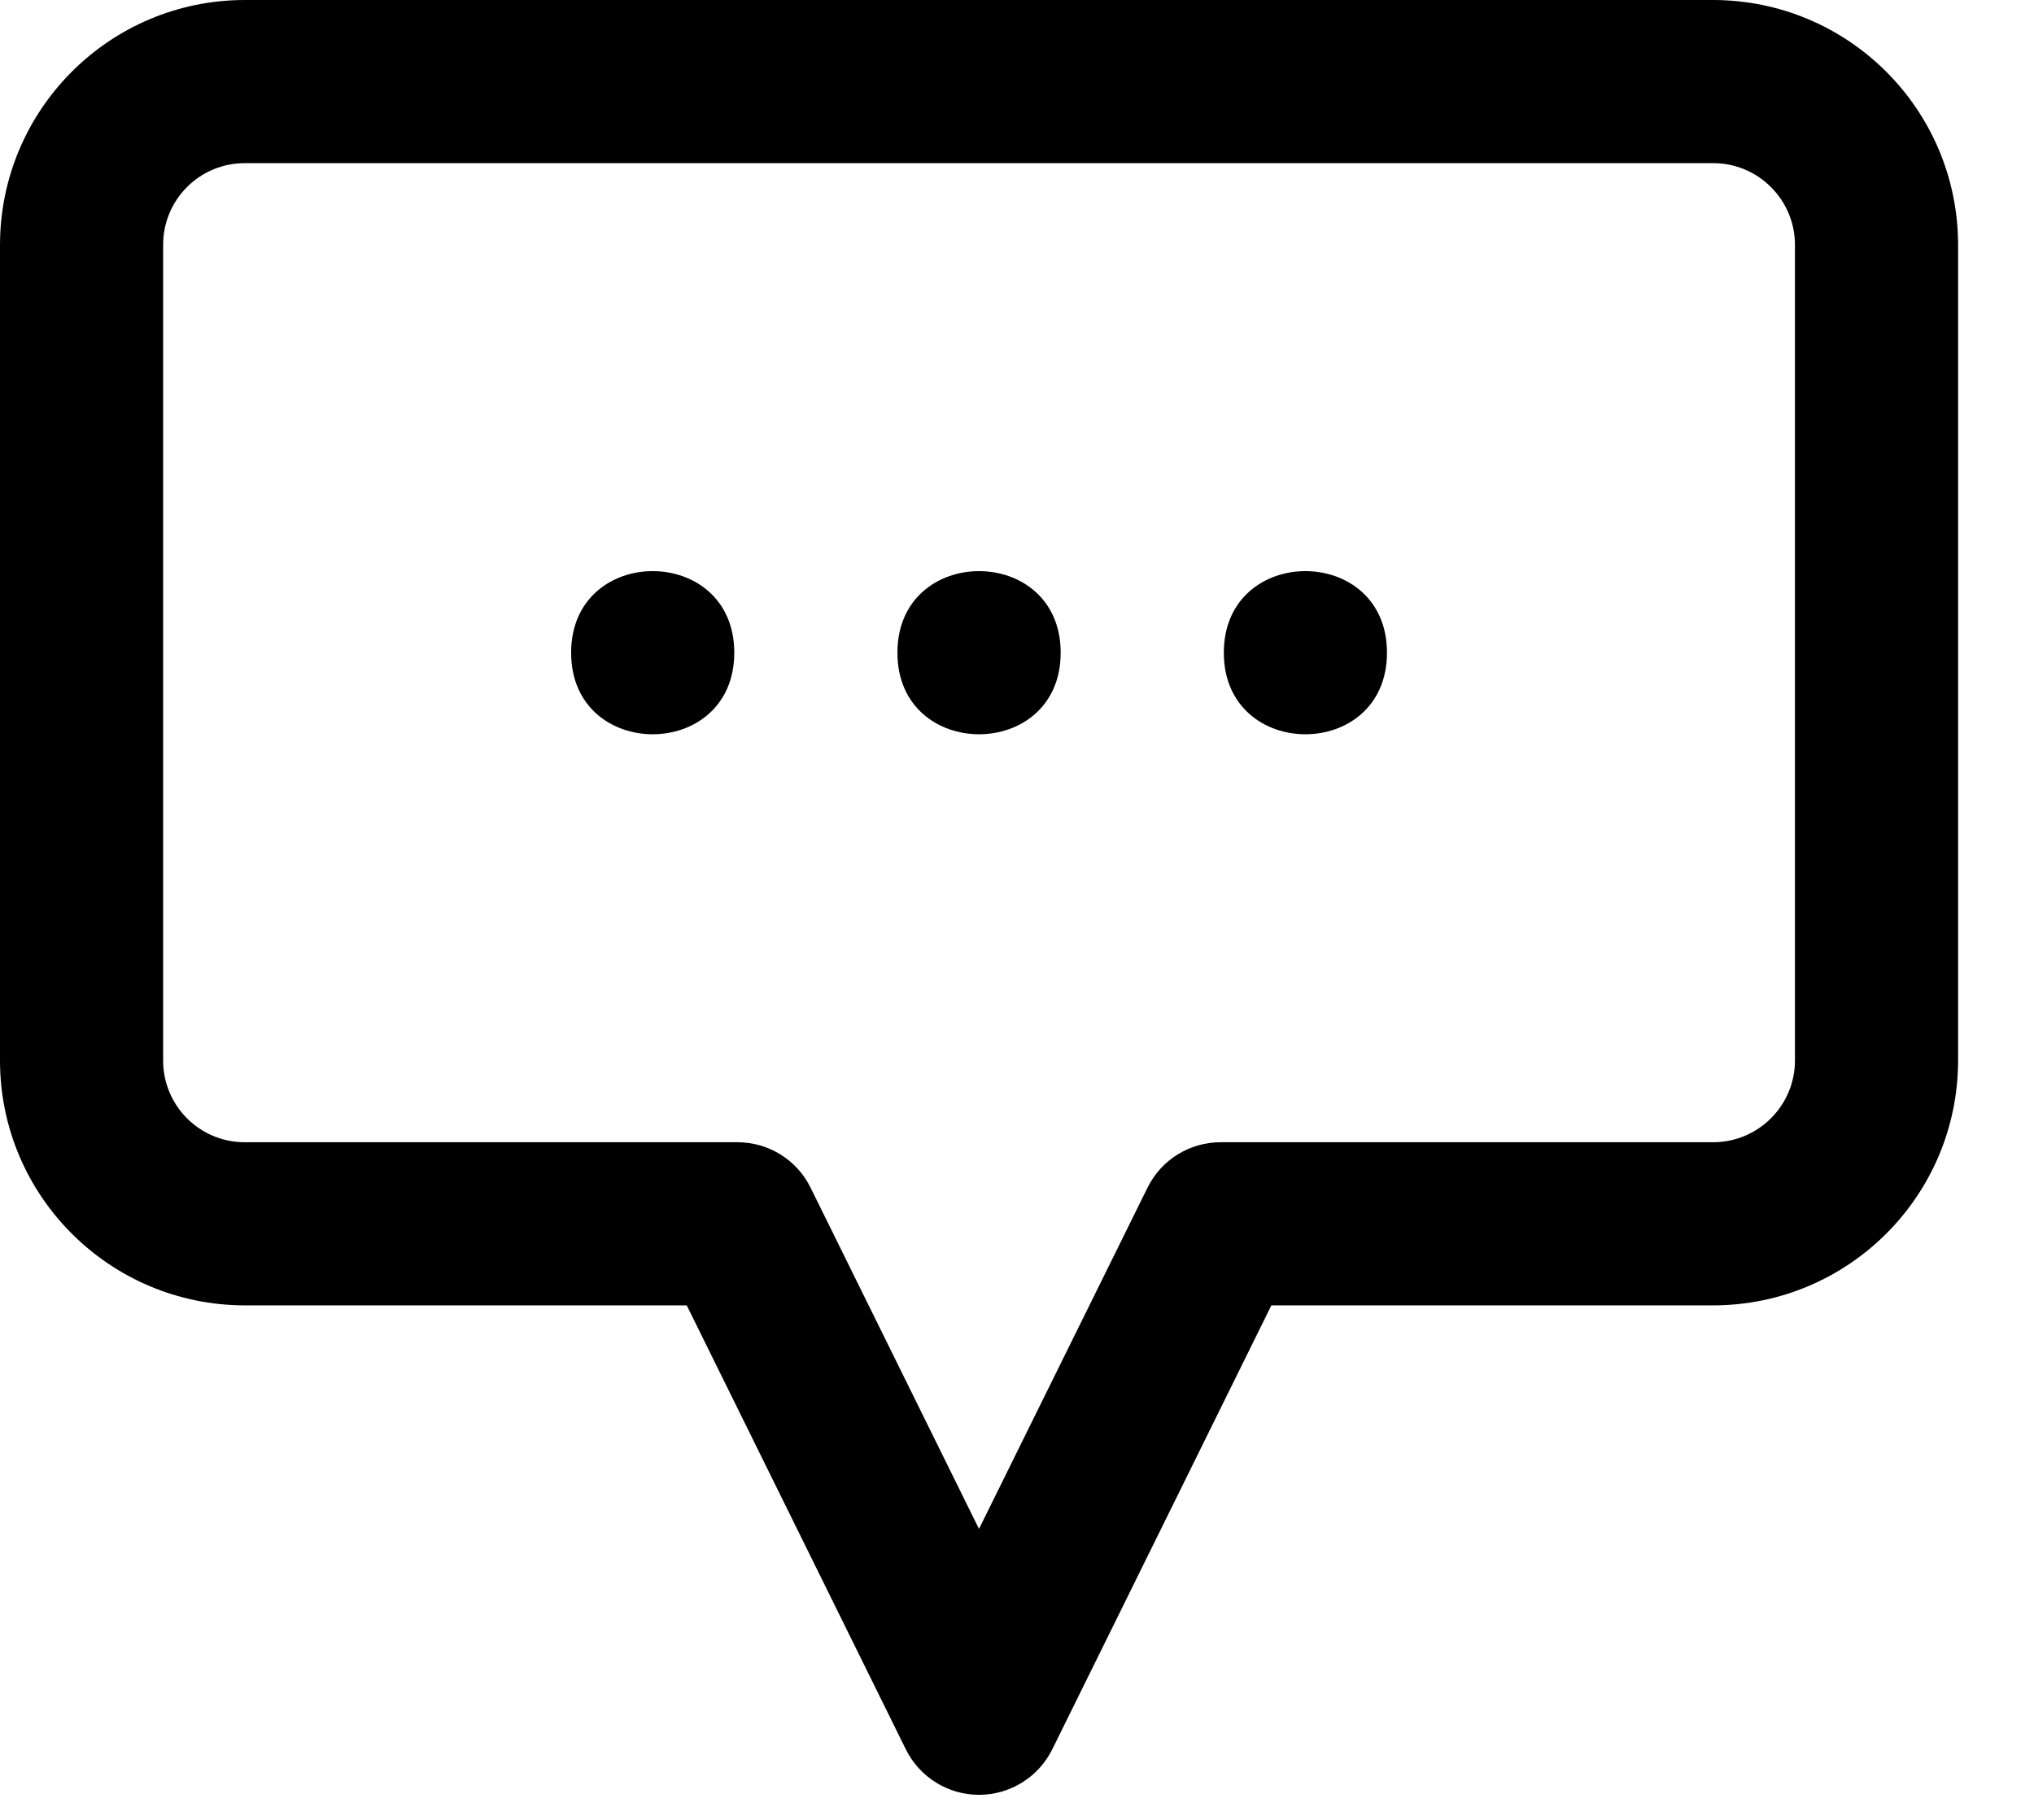 <svg width="19" height="17" viewBox="0 0 19 17" fill="none" xmlns="http://www.w3.org/2000/svg">
<path d="M16.004 0H2.286C1.024 0.001 0.002 1.024 0 2.286V9.908C0.001 11.17 1.024 12.192 2.286 12.194H6.415L8.462 16.342C8.591 16.601 8.855 16.766 9.145 16.766C9.436 16.766 9.7 16.601 9.829 16.342L11.876 12.194H16.004C17.267 12.192 18.289 11.17 18.291 9.908V2.286C18.289 1.024 17.267 0.002 16.004 0ZM16.767 9.908C16.767 10.11 16.686 10.303 16.543 10.446C16.4 10.589 16.207 10.67 16.004 10.67H11.402C11.112 10.67 10.847 10.834 10.719 11.095L9.145 14.282L7.572 11.095C7.444 10.834 7.179 10.67 6.889 10.67H2.286C1.865 10.67 1.524 10.329 1.524 9.908V2.286C1.524 1.865 1.865 1.524 2.286 1.524H16.005C16.207 1.524 16.401 1.605 16.543 1.748C16.686 1.89 16.767 2.084 16.767 2.286L16.767 9.908Z" fill="black"/>
<path d="M6.859 6.097C6.859 7.113 5.335 7.113 5.335 6.097C5.335 5.081 6.859 5.081 6.859 6.097Z" fill="black"/>
<path d="M9.908 6.097C9.908 7.113 8.383 7.113 8.383 6.097C8.383 5.081 9.908 5.081 9.908 6.097Z" fill="black"/>
<path d="M12.956 6.097C12.956 7.113 11.432 7.113 11.432 6.097C11.432 5.081 12.956 5.081 12.956 6.097Z" fill="black"/>
</svg>
